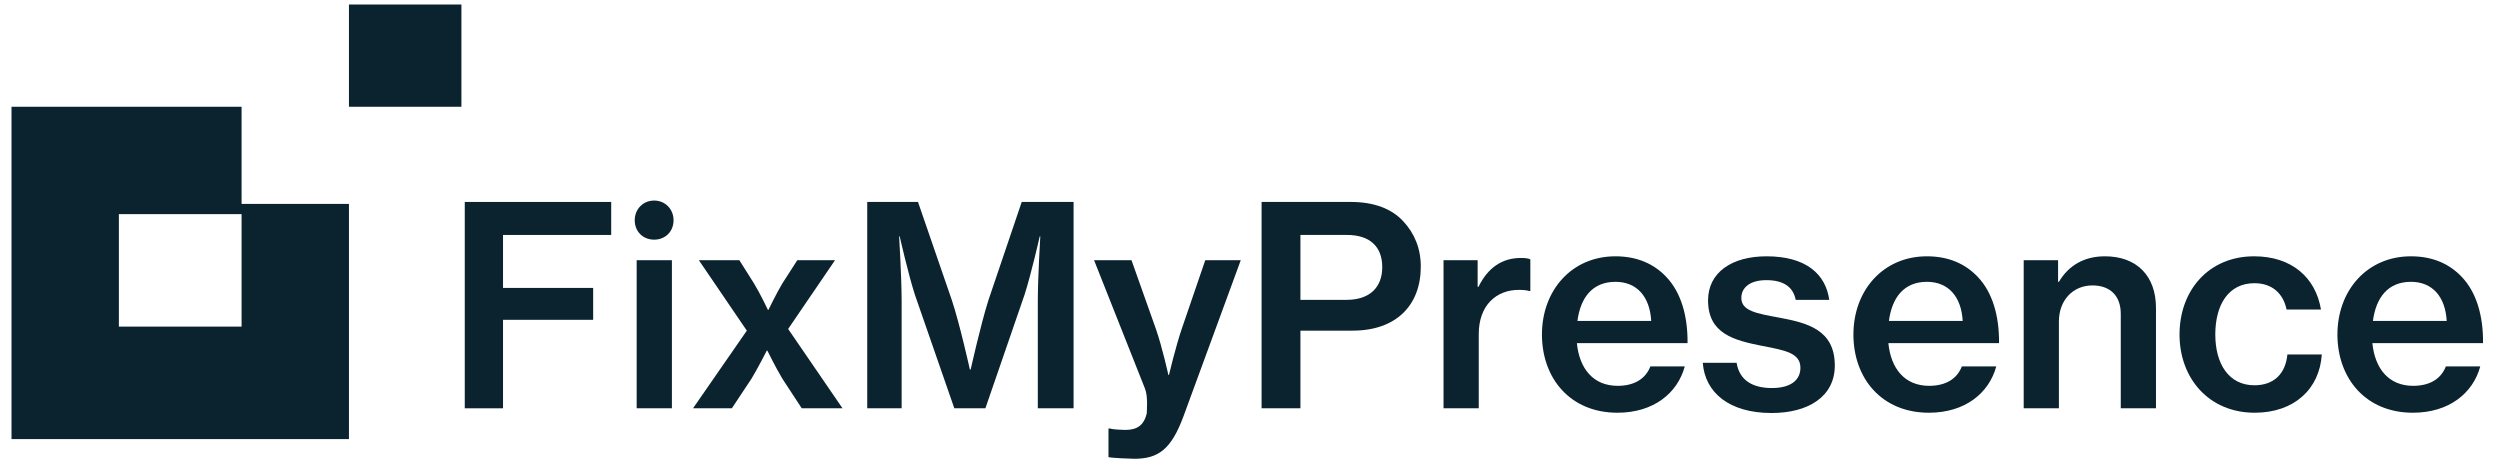 <svg width="199" height="37" viewBox="0 0 199 37" fill="none" xmlns="http://www.w3.org/2000/svg">
<path d="M18.823 16.638H9.055V26.405H19.637V16.638H27.369V34.545H1.323V8.905H18.823V16.638Z" fill="#0A232E"/>
<path d="M28.183 0.766H36.322V8.091H28.183V0.766Z" fill="#0A232E"/>
<path d="M18.823 16.638H9.055V26.405H19.637V16.638H27.369V34.545H1.323V8.905H18.823V16.638Z" stroke="#0A232E" stroke-width="0.814"/>
<path d="M28.183 0.766H36.322V8.091H28.183V0.766Z" stroke="#0A232E" stroke-width="0.814"/>
<path d="M47.216 25.457H40.041V32.5H36.995V16.075H48.651V18.702H40.041V22.919H47.216V25.457Z" fill="#0A232E"/>
<path d="M52.07 15.964C52.953 15.964 53.615 16.649 53.615 17.532C53.615 18.437 52.953 19.077 52.07 19.077C51.187 19.077 50.524 18.437 50.524 17.532C50.524 16.649 51.187 15.964 52.07 15.964ZM50.679 32.5V20.711H53.483V32.5H50.679Z" fill="#0A232E"/>
<path d="M55.164 32.5L59.447 26.319L55.628 20.711H58.851L60.021 22.565C60.507 23.36 61.125 24.663 61.125 24.663H61.169C61.169 24.663 61.809 23.338 62.273 22.565L63.465 20.711H66.468L62.736 26.186L67.064 32.5H63.818L62.273 30.138C61.765 29.299 61.081 27.908 61.081 27.908H61.036C61.036 27.908 60.33 29.299 59.822 30.138L58.255 32.5H55.164Z" fill="#0A232E"/>
<path d="M69.032 32.5V16.075H73.072L75.766 23.89C76.406 25.811 77.201 29.409 77.201 29.409H77.267C77.267 29.409 78.062 25.833 78.68 23.89L81.329 16.075H85.457V32.5H82.61V23.934C82.61 22.146 82.808 18.812 82.808 18.812H82.764C82.764 18.812 82.08 21.837 81.55 23.471L78.437 32.5H75.964L72.829 23.471C72.3 21.837 71.615 18.812 71.615 18.812H71.571C71.571 18.812 71.77 22.146 71.77 23.934V32.5H69.032Z" fill="#0A232E"/>
<path d="M90.288 36.518C89.935 36.518 88.434 36.452 88.235 36.386V34.112H88.39C88.5 34.178 89.273 34.222 89.56 34.222C90.509 34.222 91.039 33.869 91.282 32.919C91.282 32.699 91.392 31.595 91.149 30.955L87.087 20.711H90.067L92.01 26.186C92.518 27.643 93.004 29.851 93.004 29.851H93.048C93.048 29.851 93.578 27.621 94.064 26.186L95.94 20.711H98.766L94.196 33.162C93.225 35.767 92.209 36.518 90.288 36.518Z" fill="#0A232E"/>
<path d="M103.514 18.702V23.868H107.179C109.055 23.868 110.027 22.852 110.027 21.263C110.027 19.607 109.011 18.702 107.223 18.702H103.514ZM107.664 26.319H103.514V32.5H100.423V16.075H107.532C109.386 16.075 110.799 16.627 111.704 17.62C112.587 18.569 113.095 19.762 113.095 21.219C113.095 24.309 111.13 26.319 107.664 26.319Z" fill="#0A232E"/>
<path d="M117.709 26.583V32.5H114.905V20.711H117.62V22.83H117.687C118.437 21.307 119.563 20.534 121.064 20.534C121.396 20.534 121.616 20.556 121.815 20.645V23.161H121.727C121.462 23.095 121.241 23.073 120.954 23.073C119.1 23.051 117.709 24.309 117.709 26.583Z" fill="#0A232E"/>
<path d="M128.589 22.433C126.757 22.433 125.807 23.691 125.564 25.546H131.437C131.327 23.603 130.289 22.433 128.589 22.433ZM134.108 29.166C133.534 31.286 131.636 32.853 128.744 32.853C124.99 32.853 122.739 30.116 122.739 26.628C122.739 23.117 125.101 20.402 128.589 20.402C130.311 20.402 131.658 20.998 132.651 22.058C133.799 23.272 134.351 25.126 134.329 27.312H125.52C125.719 29.343 126.823 30.712 128.766 30.712C130.112 30.712 130.995 30.138 131.371 29.166H134.108Z" fill="#0A232E"/>
<path d="M141.017 32.875C137.661 32.875 135.718 31.264 135.541 28.879H138.235C138.456 30.292 139.537 30.888 141.039 30.888C142.584 30.888 143.313 30.226 143.313 29.277C143.313 28.107 142.12 27.886 140.266 27.533C138.058 27.091 135.961 26.583 135.961 23.912C135.961 21.682 137.859 20.402 140.619 20.402C143.754 20.402 145.322 21.815 145.609 23.868H142.937C142.739 22.852 141.988 22.3 140.597 22.3C139.295 22.3 138.61 22.896 138.61 23.713C138.61 24.751 139.824 24.95 141.613 25.281C143.842 25.7 146.05 26.23 146.05 29.1C146.05 31.573 143.931 32.875 141.017 32.875Z" fill="#0A232E"/>
<path d="M153.383 22.433C151.55 22.433 150.601 23.691 150.358 25.546H156.231C156.12 23.603 155.083 22.433 153.383 22.433ZM158.902 29.166C158.328 31.286 156.429 32.853 153.537 32.853C149.784 32.853 147.532 30.116 147.532 26.628C147.532 23.117 149.894 20.402 153.383 20.402C155.105 20.402 156.451 20.998 157.445 22.058C158.593 23.272 159.145 25.126 159.123 27.312H150.314C150.513 29.343 151.616 30.712 153.559 30.712C154.906 30.712 155.789 30.138 156.164 29.166H158.902Z" fill="#0A232E"/>
<path d="M163.889 25.59V32.5H161.086V20.711H163.823V22.433H163.889C164.662 21.13 165.898 20.402 167.554 20.402C170.093 20.402 171.616 21.969 171.616 24.508V32.5H168.813V24.972C168.813 23.581 167.996 22.72 166.561 22.72C164.993 22.72 163.889 23.912 163.889 25.59Z" fill="#0A232E"/>
<path d="M179.473 32.853C175.83 32.853 173.49 30.116 173.49 26.628C173.49 23.117 175.808 20.402 179.429 20.402C182.431 20.402 184.33 22.102 184.749 24.641H182.012C181.747 23.36 180.864 22.543 179.451 22.543C177.398 22.543 176.338 24.243 176.338 26.628C176.338 28.946 177.398 30.668 179.451 30.668C180.996 30.668 181.923 29.762 182.078 28.217H184.815C184.639 30.955 182.63 32.853 179.473 32.853Z" fill="#0A232E"/>
<path d="M191.91 22.433C190.077 22.433 189.128 23.691 188.885 25.546H194.758C194.647 23.603 193.61 22.433 191.91 22.433ZM197.429 29.166C196.855 31.286 194.956 32.853 192.064 32.853C188.311 32.853 186.059 30.116 186.059 26.628C186.059 23.117 188.421 20.402 191.91 20.402C193.632 20.402 194.978 20.998 195.972 22.058C197.12 23.272 197.672 25.126 197.65 27.312H188.841C189.04 29.343 190.143 30.712 192.086 30.712C193.433 30.712 194.316 30.138 194.691 29.166H197.429Z" fill="#0A232E"/>
</svg>
